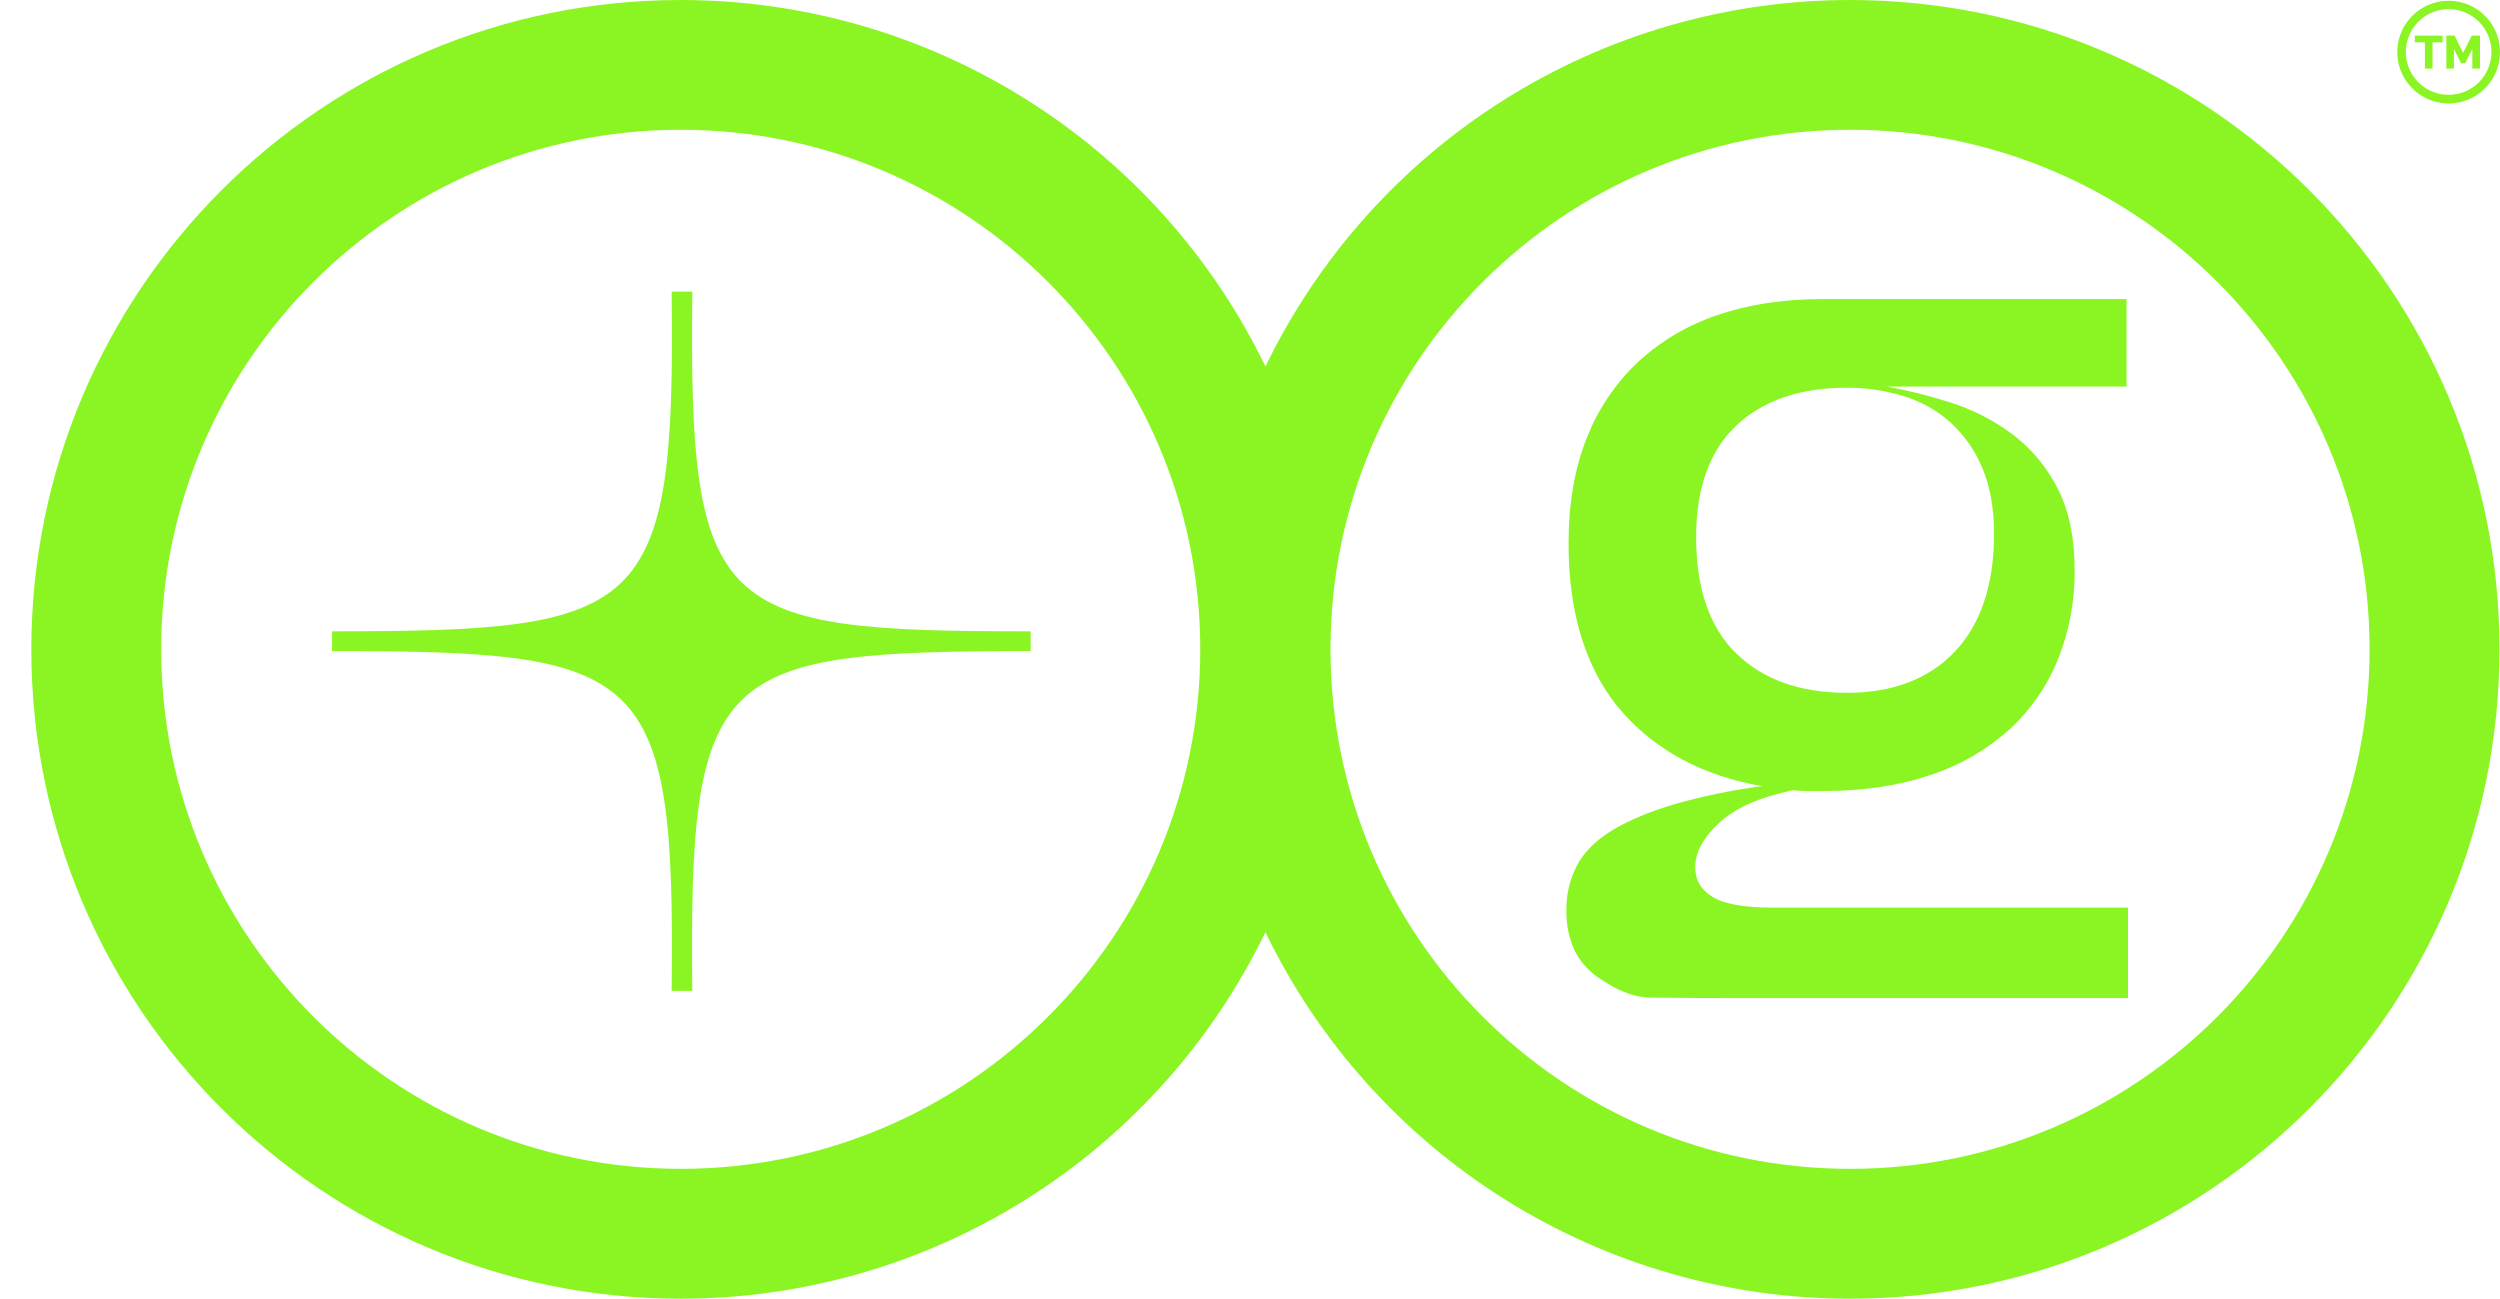 <svg width="77" height="40" viewBox="0 0 77 40" fill="none" xmlns="http://www.w3.org/2000/svg">
<path fill-rule="evenodd" clip-rule="evenodd" d="M76.148 2.113V1.507L75.928 1.949H75.8L75.581 1.507V2.113H75.347V1.097H75.601L75.865 1.627L76.129 1.097H76.383V2.113H76.148ZM75.231 1.303H74.922V2.113H74.688V1.303H74.377V1.097H75.232L75.231 1.303Z" fill="#8BF524"/>
<path fill-rule="evenodd" clip-rule="evenodd" d="M75.418 0.282C75.679 0.282 75.934 0.36 76.15 0.505C76.367 0.65 76.536 0.855 76.636 1.096C76.736 1.337 76.762 1.602 76.711 1.858C76.66 2.114 76.534 2.349 76.35 2.533C76.166 2.717 75.931 2.843 75.675 2.894C75.419 2.945 75.154 2.919 74.913 2.819C74.672 2.719 74.467 2.55 74.322 2.333C74.177 2.116 74.1 1.862 74.1 1.601C74.1 1.251 74.239 0.916 74.486 0.669C74.733 0.421 75.068 0.282 75.418 0.282ZM75.418 0.023C75.731 0.023 76.037 0.116 76.297 0.29C76.557 0.463 76.76 0.711 76.88 1C76.999 1.289 77.031 1.607 76.969 1.914C76.908 2.221 76.758 2.503 76.536 2.724C76.315 2.945 76.033 3.096 75.726 3.157C75.419 3.218 75.101 3.186 74.812 3.066C74.523 2.946 74.276 2.744 74.102 2.483C73.928 2.223 73.836 1.917 73.836 1.604C73.836 1.396 73.877 1.191 73.956 0.999C74.036 0.807 74.152 0.633 74.299 0.486C74.446 0.339 74.621 0.222 74.813 0.143C75.004 0.064 75.21 0.023 75.418 0.023Z" fill="#8BF524"/>
<path d="M56.983 7.13945e-07C53.224 -0.001 49.541 1.058 46.356 3.055C43.171 5.051 40.613 7.905 38.976 11.288C37.338 7.904 34.78 5.051 31.595 3.054C28.409 1.057 24.726 -0.001 20.966 7.13945e-07C9.92 7.13945e-07 0.965 8.955 0.965 20.002C0.965 31.049 9.925 40 20.966 40C24.726 40.001 28.409 38.942 31.594 36.946C34.779 34.949 37.337 32.095 38.974 28.712C40.612 32.095 43.17 34.949 46.355 36.945C49.54 38.942 53.223 40.001 56.982 40C68.029 40 76.984 31.045 76.984 19.998C76.984 8.952 68.03 7.13945e-07 56.983 7.13945e-07ZM20.966 36C12.13 36 4.965 28.835 4.965 19.998C4.965 11.161 12.134 3.997 20.966 3.997C29.799 3.997 36.968 11.165 36.968 19.998C36.968 28.831 29.806 36 20.966 36ZM56.982 36C48.145 36 40.98 28.835 40.98 19.998C40.98 11.161 48.145 3.997 56.982 3.997C65.819 3.997 72.983 11.165 72.983 19.998C72.983 28.831 65.82 36 56.983 36H56.982Z" fill="#8BF524"/>
<path d="M57.648 11.865C58.441 11.991 59.224 12.174 59.99 12.413C60.709 12.633 61.384 12.977 61.985 13.429C62.563 13.87 63.031 14.438 63.354 15.09C63.691 15.756 63.859 16.573 63.858 17.54C63.869 18.473 63.698 19.399 63.354 20.266C63.028 21.081 62.525 21.812 61.881 22.408C61.232 23.011 60.431 23.48 59.469 23.809C58.508 24.139 57.409 24.309 56.157 24.309H55.737C55.562 24.311 55.388 24.302 55.214 24.282C54.035 24.541 53.349 24.89 52.875 25.342C52.4 25.793 52.165 26.248 52.165 26.696C52.165 27.104 52.35 27.422 52.72 27.648C53.09 27.874 53.702 27.987 54.558 27.987H65.493V30.692H53.368C52.42 30.692 52.357 30.692 50.867 30.679C50.221 30.674 49.723 30.378 49.34 30.131C48.991 29.917 48.709 29.61 48.525 29.244C48.358 28.869 48.276 28.461 48.284 28.05C48.276 27.567 48.389 27.091 48.613 26.663C48.833 26.256 49.192 25.901 49.689 25.6C50.187 25.298 50.835 25.029 51.633 24.794C52.593 24.526 53.573 24.333 54.563 24.217C52.641 23.938 51.126 23.175 50.02 21.927C48.913 20.68 48.358 18.949 48.353 16.736C48.353 15.511 48.539 14.436 48.91 13.511C49.254 12.623 49.793 11.824 50.488 11.173C51.191 10.526 52.025 10.037 52.932 9.738C53.881 9.415 54.944 9.254 56.124 9.255H65.456V11.865H57.648ZM52.194 16.544C52.194 18.137 52.611 19.341 53.443 20.156C54.276 20.97 55.421 21.379 56.877 21.381C58.31 21.381 59.432 20.951 60.241 20.092C61.05 19.233 61.455 18.018 61.455 16.448C61.455 15.653 61.333 14.97 61.091 14.399C60.869 13.86 60.532 13.375 60.102 12.981C59.683 12.602 59.185 12.321 58.645 12.157C58.072 11.982 57.476 11.894 56.877 11.898C55.418 11.898 54.274 12.291 53.443 13.076C52.613 13.862 52.197 15.018 52.194 16.544Z" fill="#8BF524"/>
<path d="M65.543 30.74H53.373C52.419 30.74 52.362 30.74 50.871 30.728C50.228 30.722 49.734 30.439 49.322 30.172C48.966 29.954 48.678 29.64 48.492 29.266C48.322 28.885 48.237 28.471 48.245 28.054C48.235 27.565 48.349 27.081 48.574 26.648C48.797 26.235 49.163 25.87 49.664 25.568C50.165 25.266 50.818 24.991 51.618 24.757C52.488 24.512 53.375 24.33 54.272 24.213C52.481 23.901 51.04 23.142 49.987 21.955C48.875 20.705 48.311 18.948 48.311 16.735C48.311 15.512 48.499 14.421 48.871 13.495C49.218 12.602 49.761 11.798 50.459 11.141C51.167 10.491 52.006 9.999 52.919 9.697C53.865 9.375 54.944 9.212 56.123 9.212H65.498V11.908H58.136C58.767 12.026 59.391 12.182 60.003 12.374C60.727 12.595 61.406 12.941 62.011 13.396C62.594 13.843 63.067 14.419 63.392 15.078C63.729 15.746 63.9 16.577 63.9 17.55C63.91 18.488 63.738 19.419 63.393 20.291C63.065 21.112 62.558 21.85 61.91 22.451C61.208 23.085 60.382 23.566 59.483 23.863C58.526 24.192 57.408 24.364 56.159 24.364H55.738C55.563 24.366 55.389 24.357 55.215 24.338C54.126 24.578 53.413 24.901 52.908 25.385C52.447 25.825 52.212 26.271 52.212 26.709C52.212 27.106 52.388 27.405 52.747 27.625C53.106 27.844 53.718 27.954 54.559 27.954H65.543V30.74ZM56.127 9.298C54.956 9.298 53.887 9.463 52.95 9.779C52.048 10.077 51.219 10.563 50.52 11.205C49.831 11.853 49.296 12.647 48.954 13.528C48.586 14.445 48.4 15.525 48.4 16.738C48.4 18.93 48.957 20.667 50.056 21.901C51.155 23.136 52.672 23.901 54.574 24.178L54.875 24.222L54.573 24.261C53.585 24.378 52.607 24.571 51.649 24.838C50.858 25.072 50.207 25.341 49.715 25.64C49.224 25.938 48.871 26.287 48.656 26.687C48.435 27.108 48.324 27.578 48.332 28.054C48.324 28.459 48.405 28.86 48.569 29.23C48.75 29.589 49.027 29.89 49.369 30.1C49.772 30.359 50.253 30.636 50.874 30.64C52.364 30.654 52.42 30.654 53.375 30.654H65.46V28.033H54.568C53.708 28.033 53.085 27.916 52.708 27.687C52.331 27.458 52.131 27.122 52.131 26.699C52.131 26.236 52.374 25.77 52.853 25.314C53.375 24.819 54.102 24.489 55.212 24.242H55.22H55.229C55.4 24.262 55.572 24.271 55.744 24.269H56.161C57.397 24.269 58.51 24.104 59.457 23.774C60.405 23.445 61.212 22.978 61.854 22.381C62.493 21.788 62.993 21.061 63.317 20.252C63.658 19.39 63.828 18.469 63.818 17.542C63.818 16.584 63.654 15.766 63.319 15.11C62.999 14.464 62.534 13.9 61.961 13.463C61.365 13.014 60.696 12.673 59.984 12.453C59.489 12.299 58.983 12.166 58.464 12.057C58.532 12.075 58.599 12.095 58.664 12.115C59.21 12.281 59.713 12.564 60.137 12.946C60.571 13.345 60.912 13.834 61.136 14.38C61.384 14.951 61.504 15.645 61.504 16.444C61.504 18.017 61.092 19.253 60.279 20.118C59.467 20.982 58.317 21.423 56.878 21.423C55.416 21.423 54.251 21.006 53.417 20.187C52.584 19.368 52.156 18.142 52.156 16.545C52.156 15.011 52.58 13.836 53.418 13.048C54.256 12.26 55.42 11.858 56.879 11.858C57.135 11.858 57.39 11.873 57.644 11.903L57.649 11.827H65.414V9.299L56.127 9.298ZM56.882 11.941C55.444 11.941 54.297 12.335 53.477 13.108C52.656 13.882 52.241 15.035 52.241 16.544C52.241 18.118 52.653 19.323 53.477 20.126C54.301 20.929 55.442 21.339 56.881 21.339C58.295 21.339 59.418 20.91 60.215 20.063C61.013 19.216 61.417 17.998 61.417 16.448C61.417 15.66 61.295 14.976 61.056 14.416C60.837 13.883 60.503 13.405 60.078 13.015C59.663 12.642 59.171 12.364 58.637 12.202C58.067 12.027 57.474 11.939 56.878 11.941H56.882Z" fill="#8BF524"/>
<path d="M10.227 19.445C19.889 19.439 20.806 18.964 20.687 8.981H21.324C21.207 18.951 22.065 19.445 31.744 19.445V20.054C22.08 20.06 21.204 20.535 21.324 30.518H20.687C20.804 20.548 19.903 20.054 10.227 20.054V19.75" fill="#8BF524"/>
</svg>
